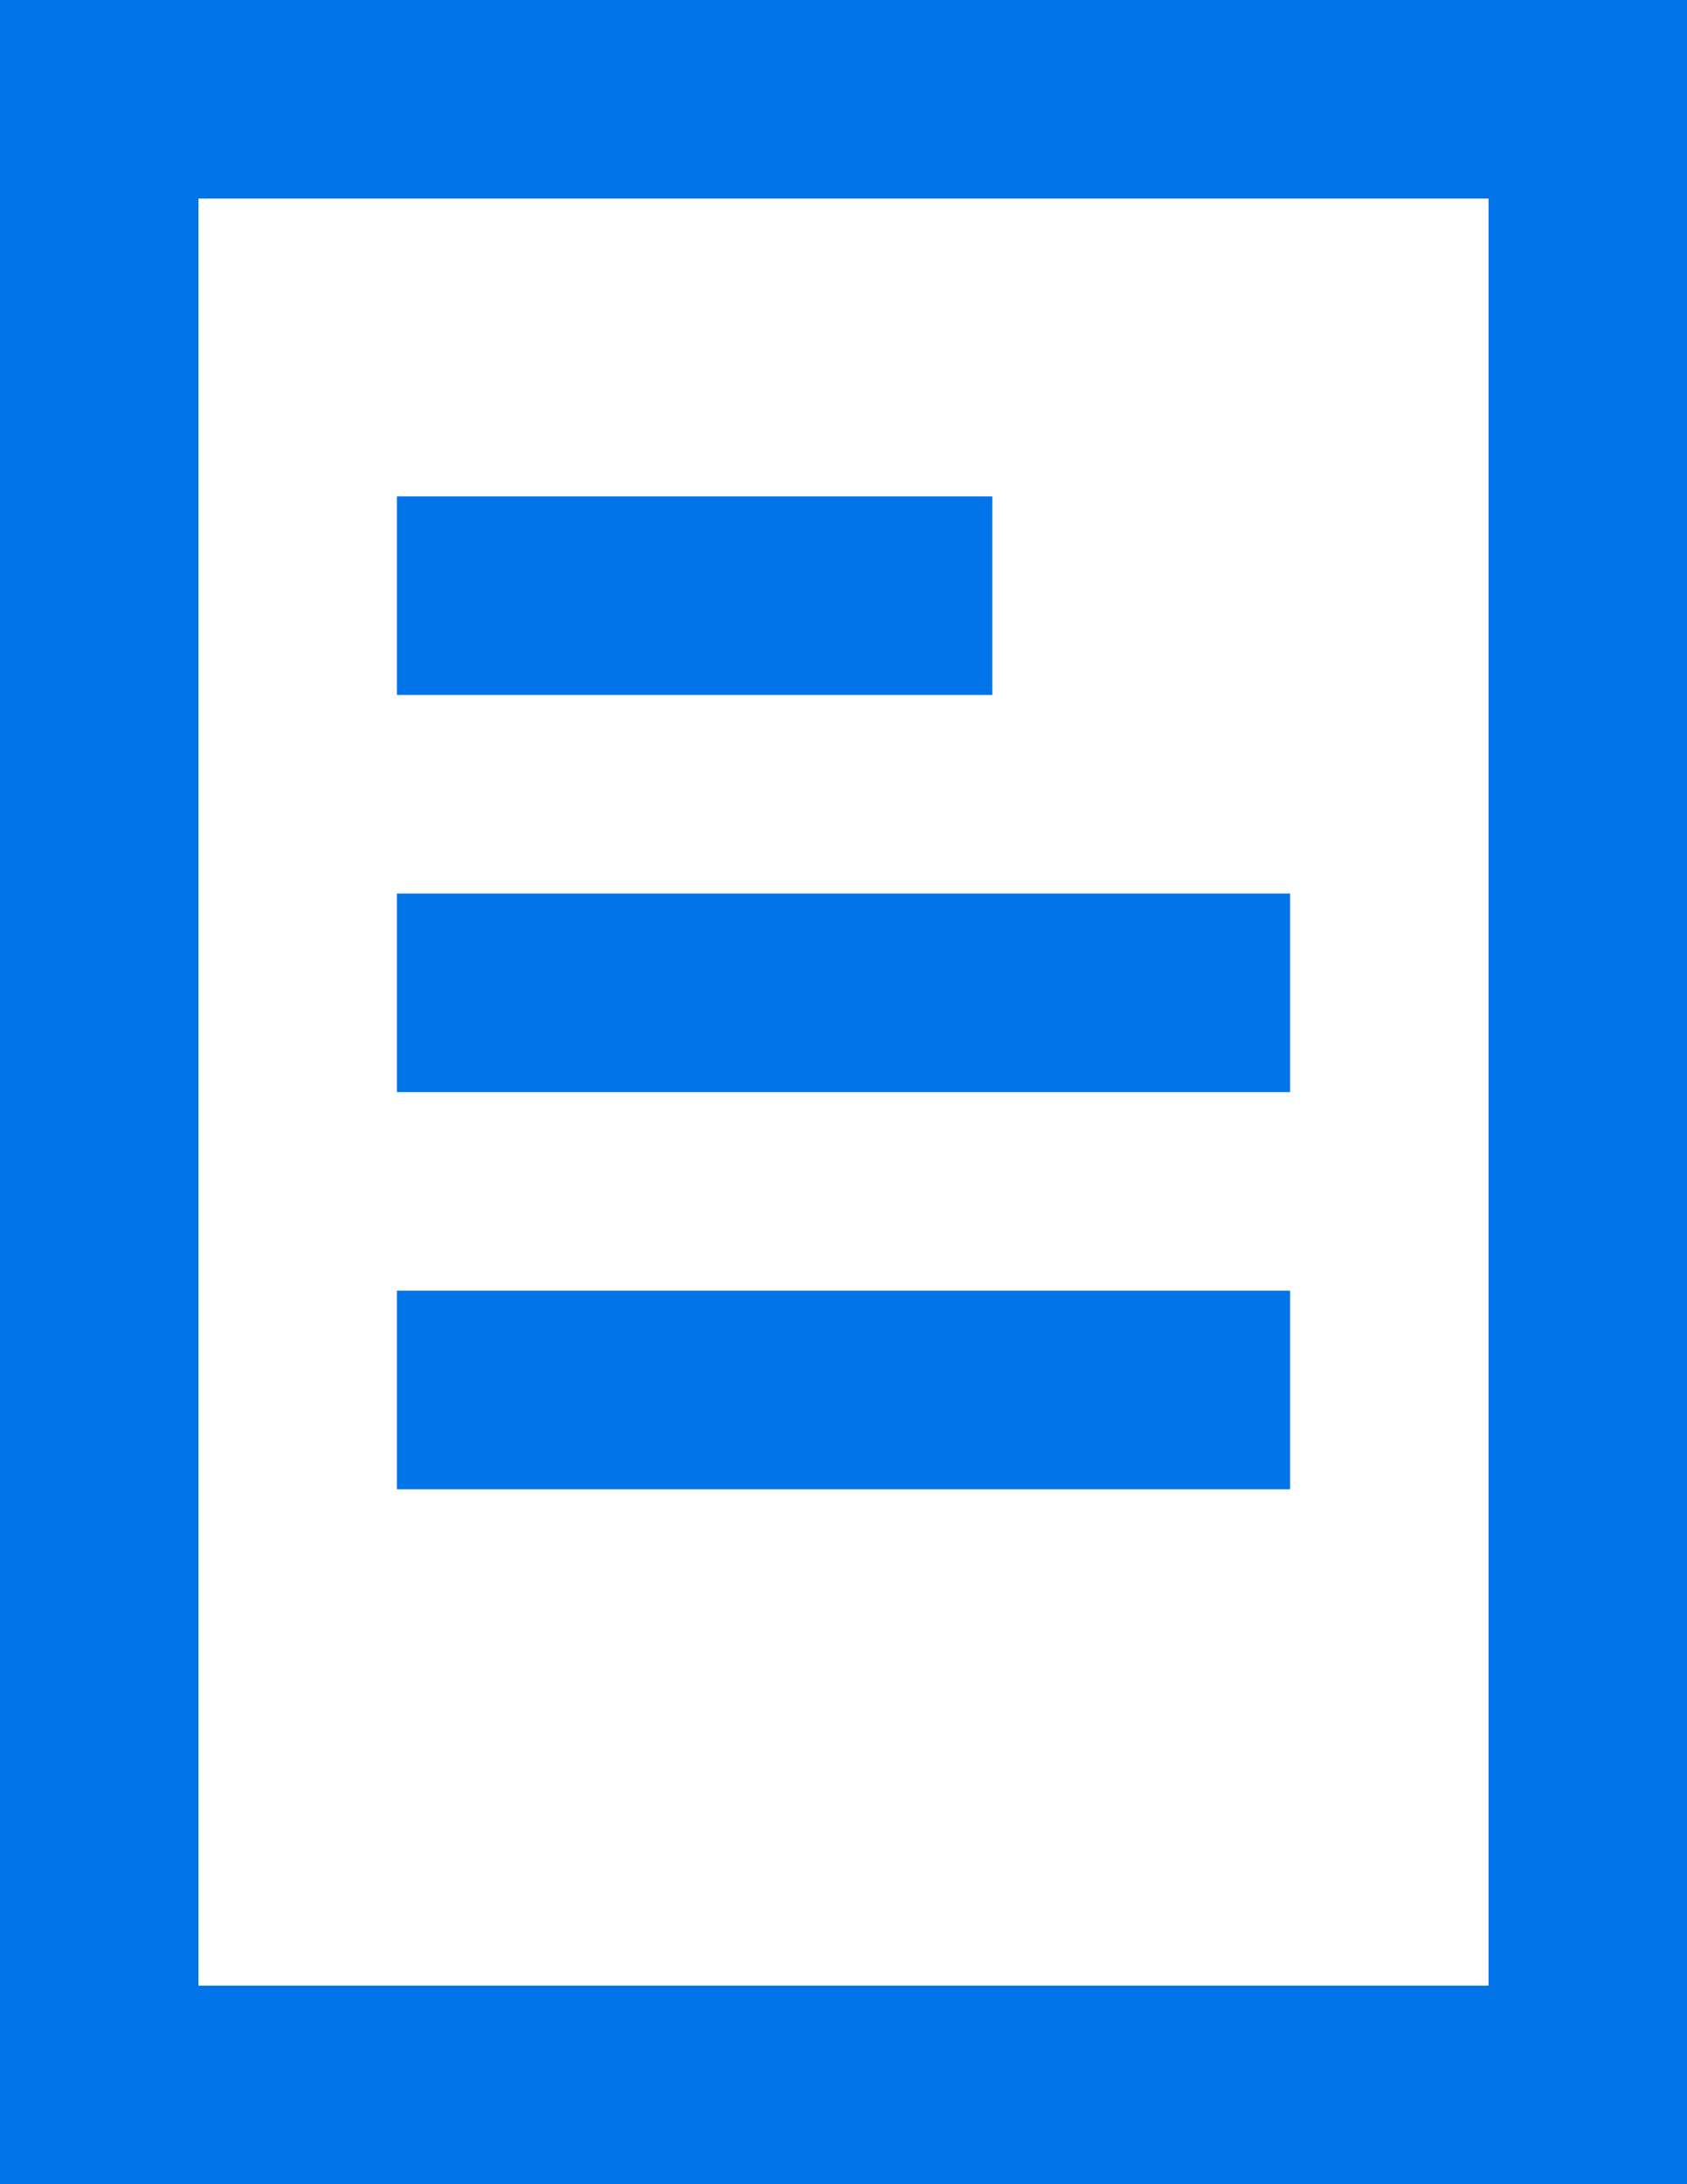 <svg width="17" height="22" viewBox="0 0 17 22" fill="none" xmlns="http://www.w3.org/2000/svg">
<path d="M17 0H0V22H17V0ZM15 20H2V2H15V20Z" fill="#0074E8"/>
<path d="M13 9H4V11H13V9Z" fill="#0074E8"/>
<path d="M13 13H4V15H13V13Z" fill="#0074E8"/>
<path d="M10 5H4V7H10V5Z" fill="#0074E8"/>
</svg>
